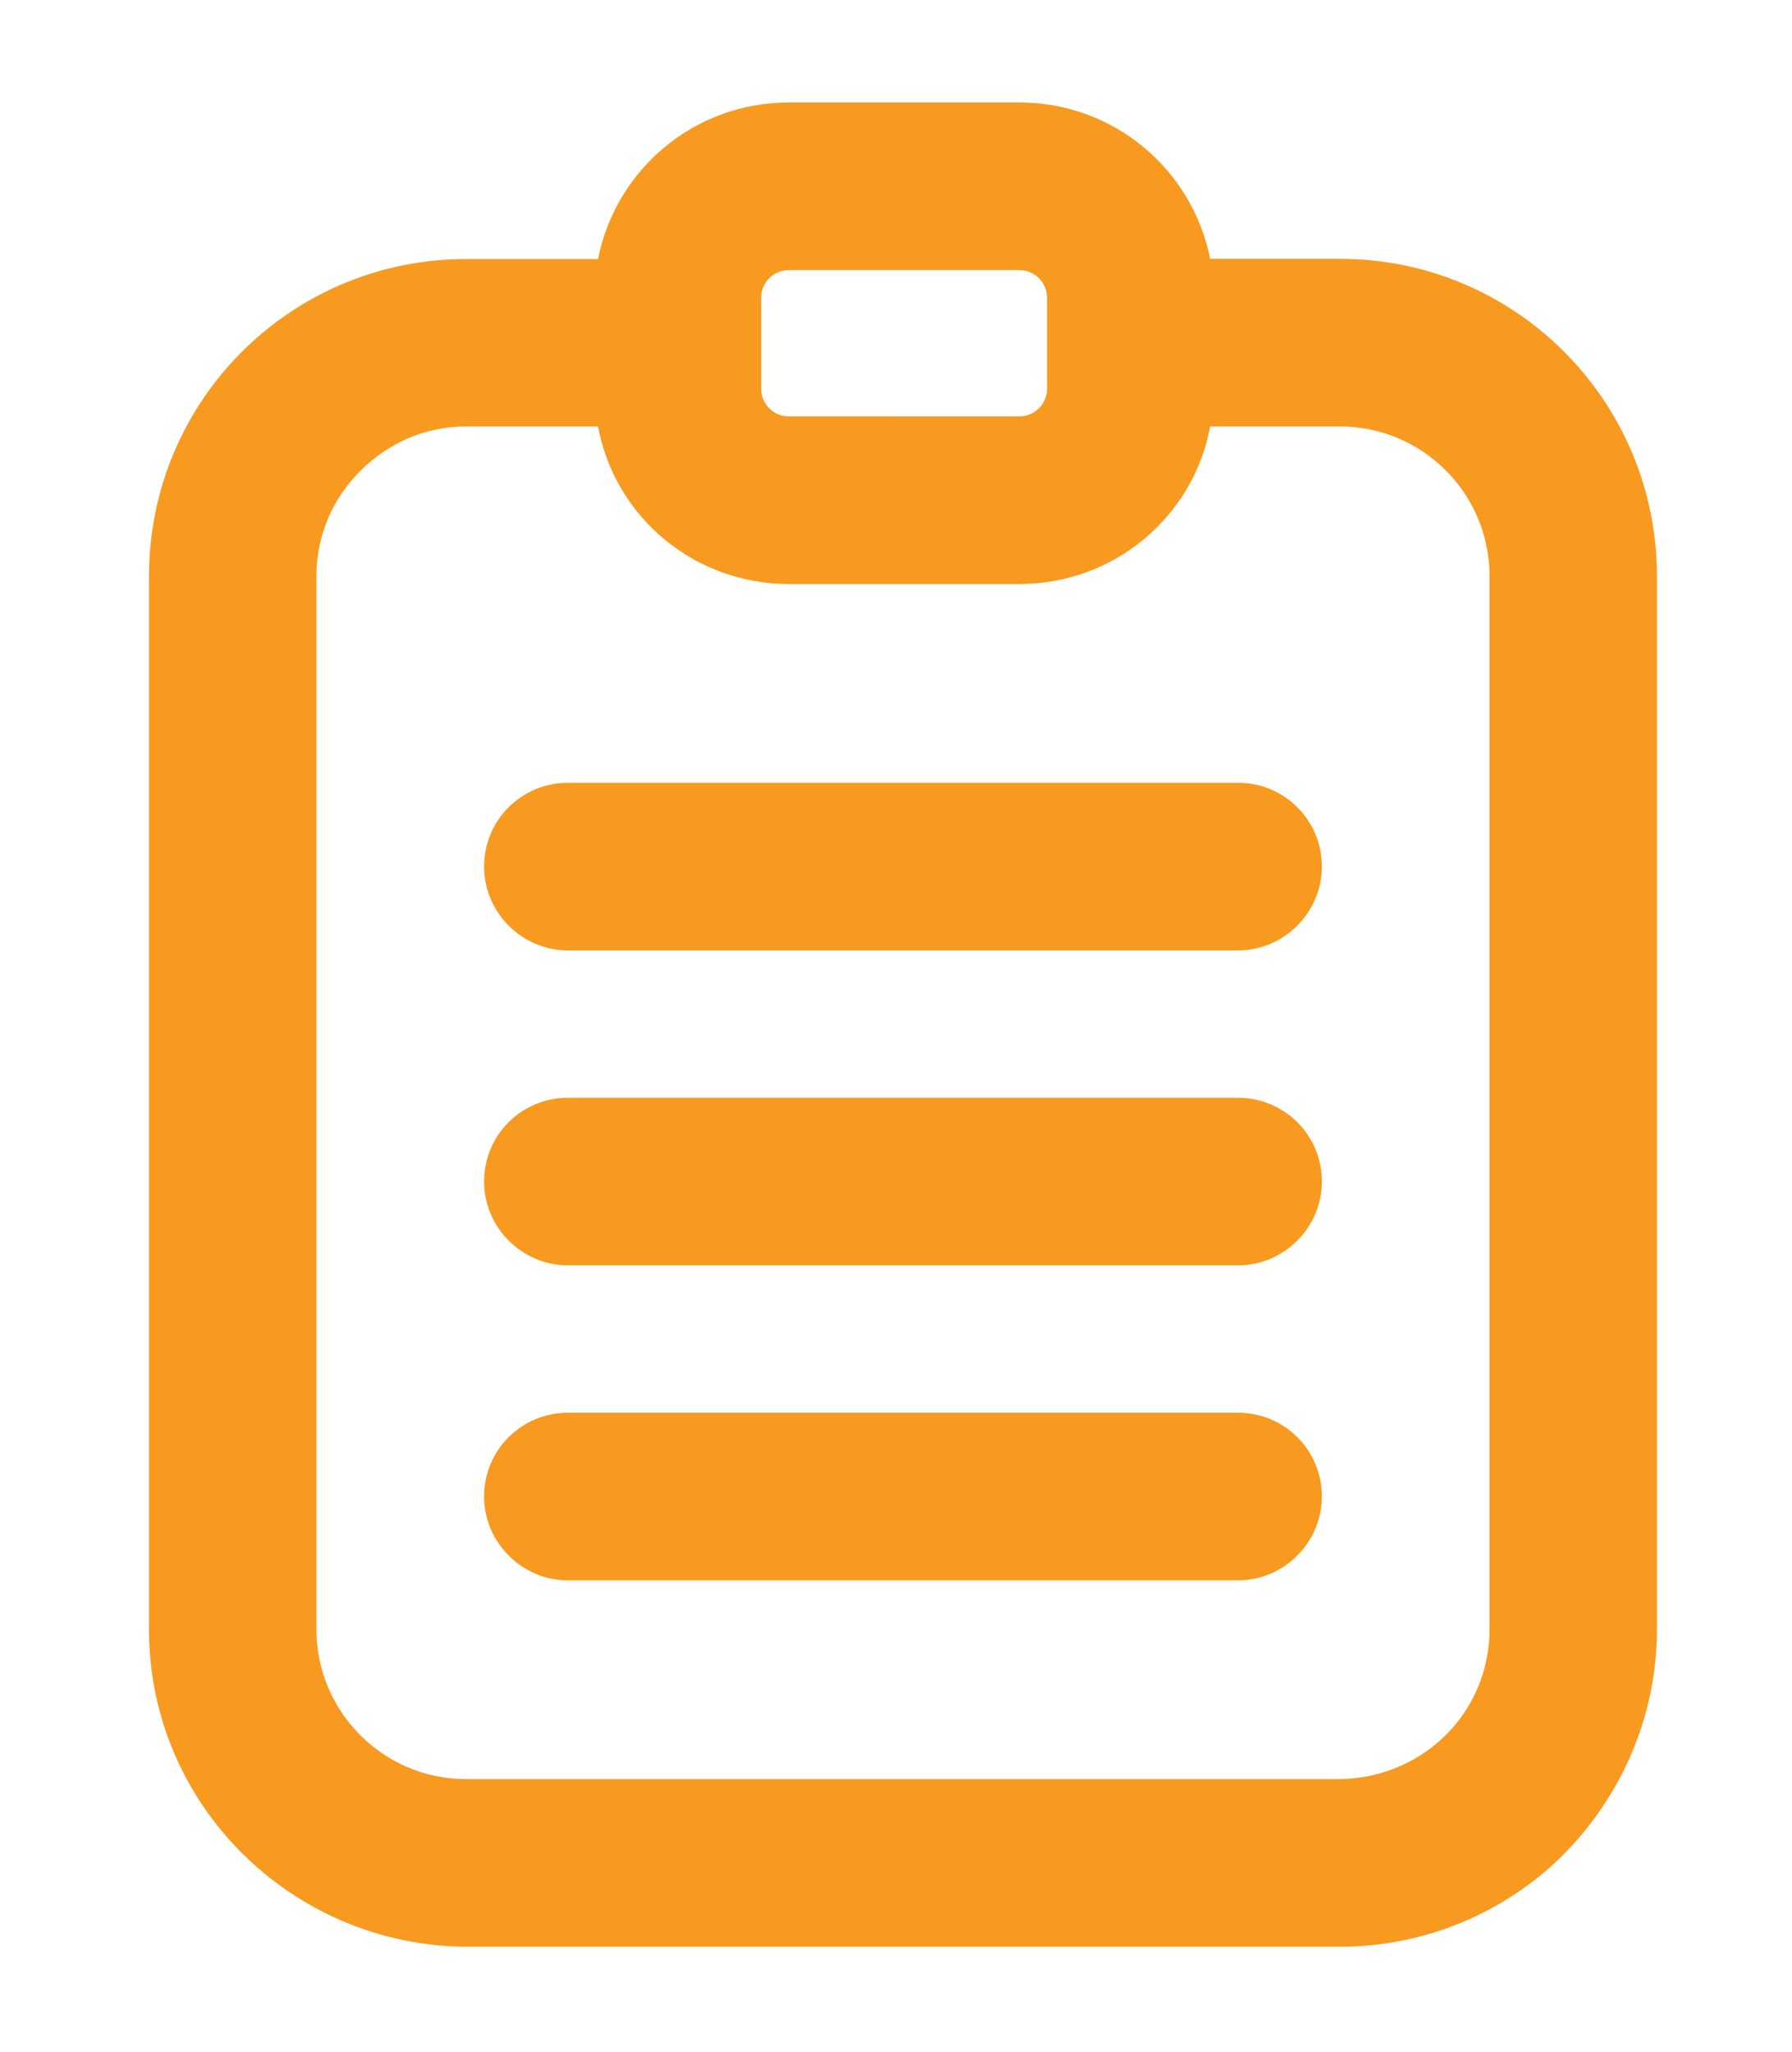 <?xml version="1.0" encoding="utf-8"?>
<!-- Generator: Adobe Illustrator 25.0.1, SVG Export Plug-In . SVG Version: 6.00 Build 0)  -->
<svg version="1.1" id="Capa_1" xmlns="http://www.w3.org/2000/svg" xmlns:xlink="http://www.w3.org/1999/xlink" x="0px" y="0px"
	 viewBox="0 0 87.44 100.13" style="enable-background:new 0 0 87.44 100.13;" xml:space="preserve">
<style type="text/css">
	.st0{fill:#F89A20;}
</style>
<g>
	<g>
		<path class="st0" d="M60.41,68.94c2.24,0,4.09,1.8,4.09,4.09c0,2.24-1.85,4.09-4.09,4.09H27.71c-2.24,0-4.09-1.85-4.09-4.09
			c0-2.29,1.85-4.09,4.09-4.09H60.41z"/>
		<path class="st0" d="M60.41,53.57c2.24,0,4.09,1.8,4.09,4.09c0,2.24-1.85,4.09-4.09,4.09H27.71c-2.24,0-4.09-1.85-4.09-4.09
			c0-2.29,1.85-4.09,4.09-4.09H60.41z"/>
		<path class="st0" d="M64.5,42.29c0,2.24-1.85,4.09-4.09,4.09H27.71c-2.24,0-4.09-1.85-4.09-4.09c0-2.29,1.85-4.09,4.09-4.09h32.71
			C62.65,38.2,64.5,40,64.5,42.29z"/>
		<path class="st0" d="M49.73,20.32c0.76,0,1.36-0.6,1.36-1.36v-2.24v-2.18c0-0.76-0.6-1.36-1.36-1.36H38.5
			c-0.76,0-1.36,0.6-1.36,1.36v2.18v2.24c0,0.76,0.6,1.36,1.36,1.36H49.73z M49.73,5c4.63,0,8.45,3.27,9.32,7.63h6.32
			c8.61,0,15.48,6.98,15.48,15.48v51.4c0,4.25-1.74,8.12-4.53,10.96C73.55,93.26,69.63,95,65.37,95H22.75
			c-8.5-0.06-15.48-6.92-15.48-15.48v-51.4c0-8.56,6.92-15.48,15.48-15.48h6.43C30.05,8.27,33.87,5,38.5,5H49.73z M65.37,20.81
			h-6.32c-0.82,4.42-4.69,7.69-9.32,7.69H38.5c-4.63,0-8.5-3.27-9.32-7.69h-6.43c-2.02,0-3.82,0.82-5.18,2.18
			c-1.31,1.31-2.13,3.11-2.13,5.12v51.4c0,4.03,3.27,7.31,7.3,7.31h42.63c4.09-0.06,7.31-3.27,7.31-7.31v-51.4
			C72.68,24.08,69.41,20.81,65.37,20.81z"/>
	</g>
</g>
</svg>
